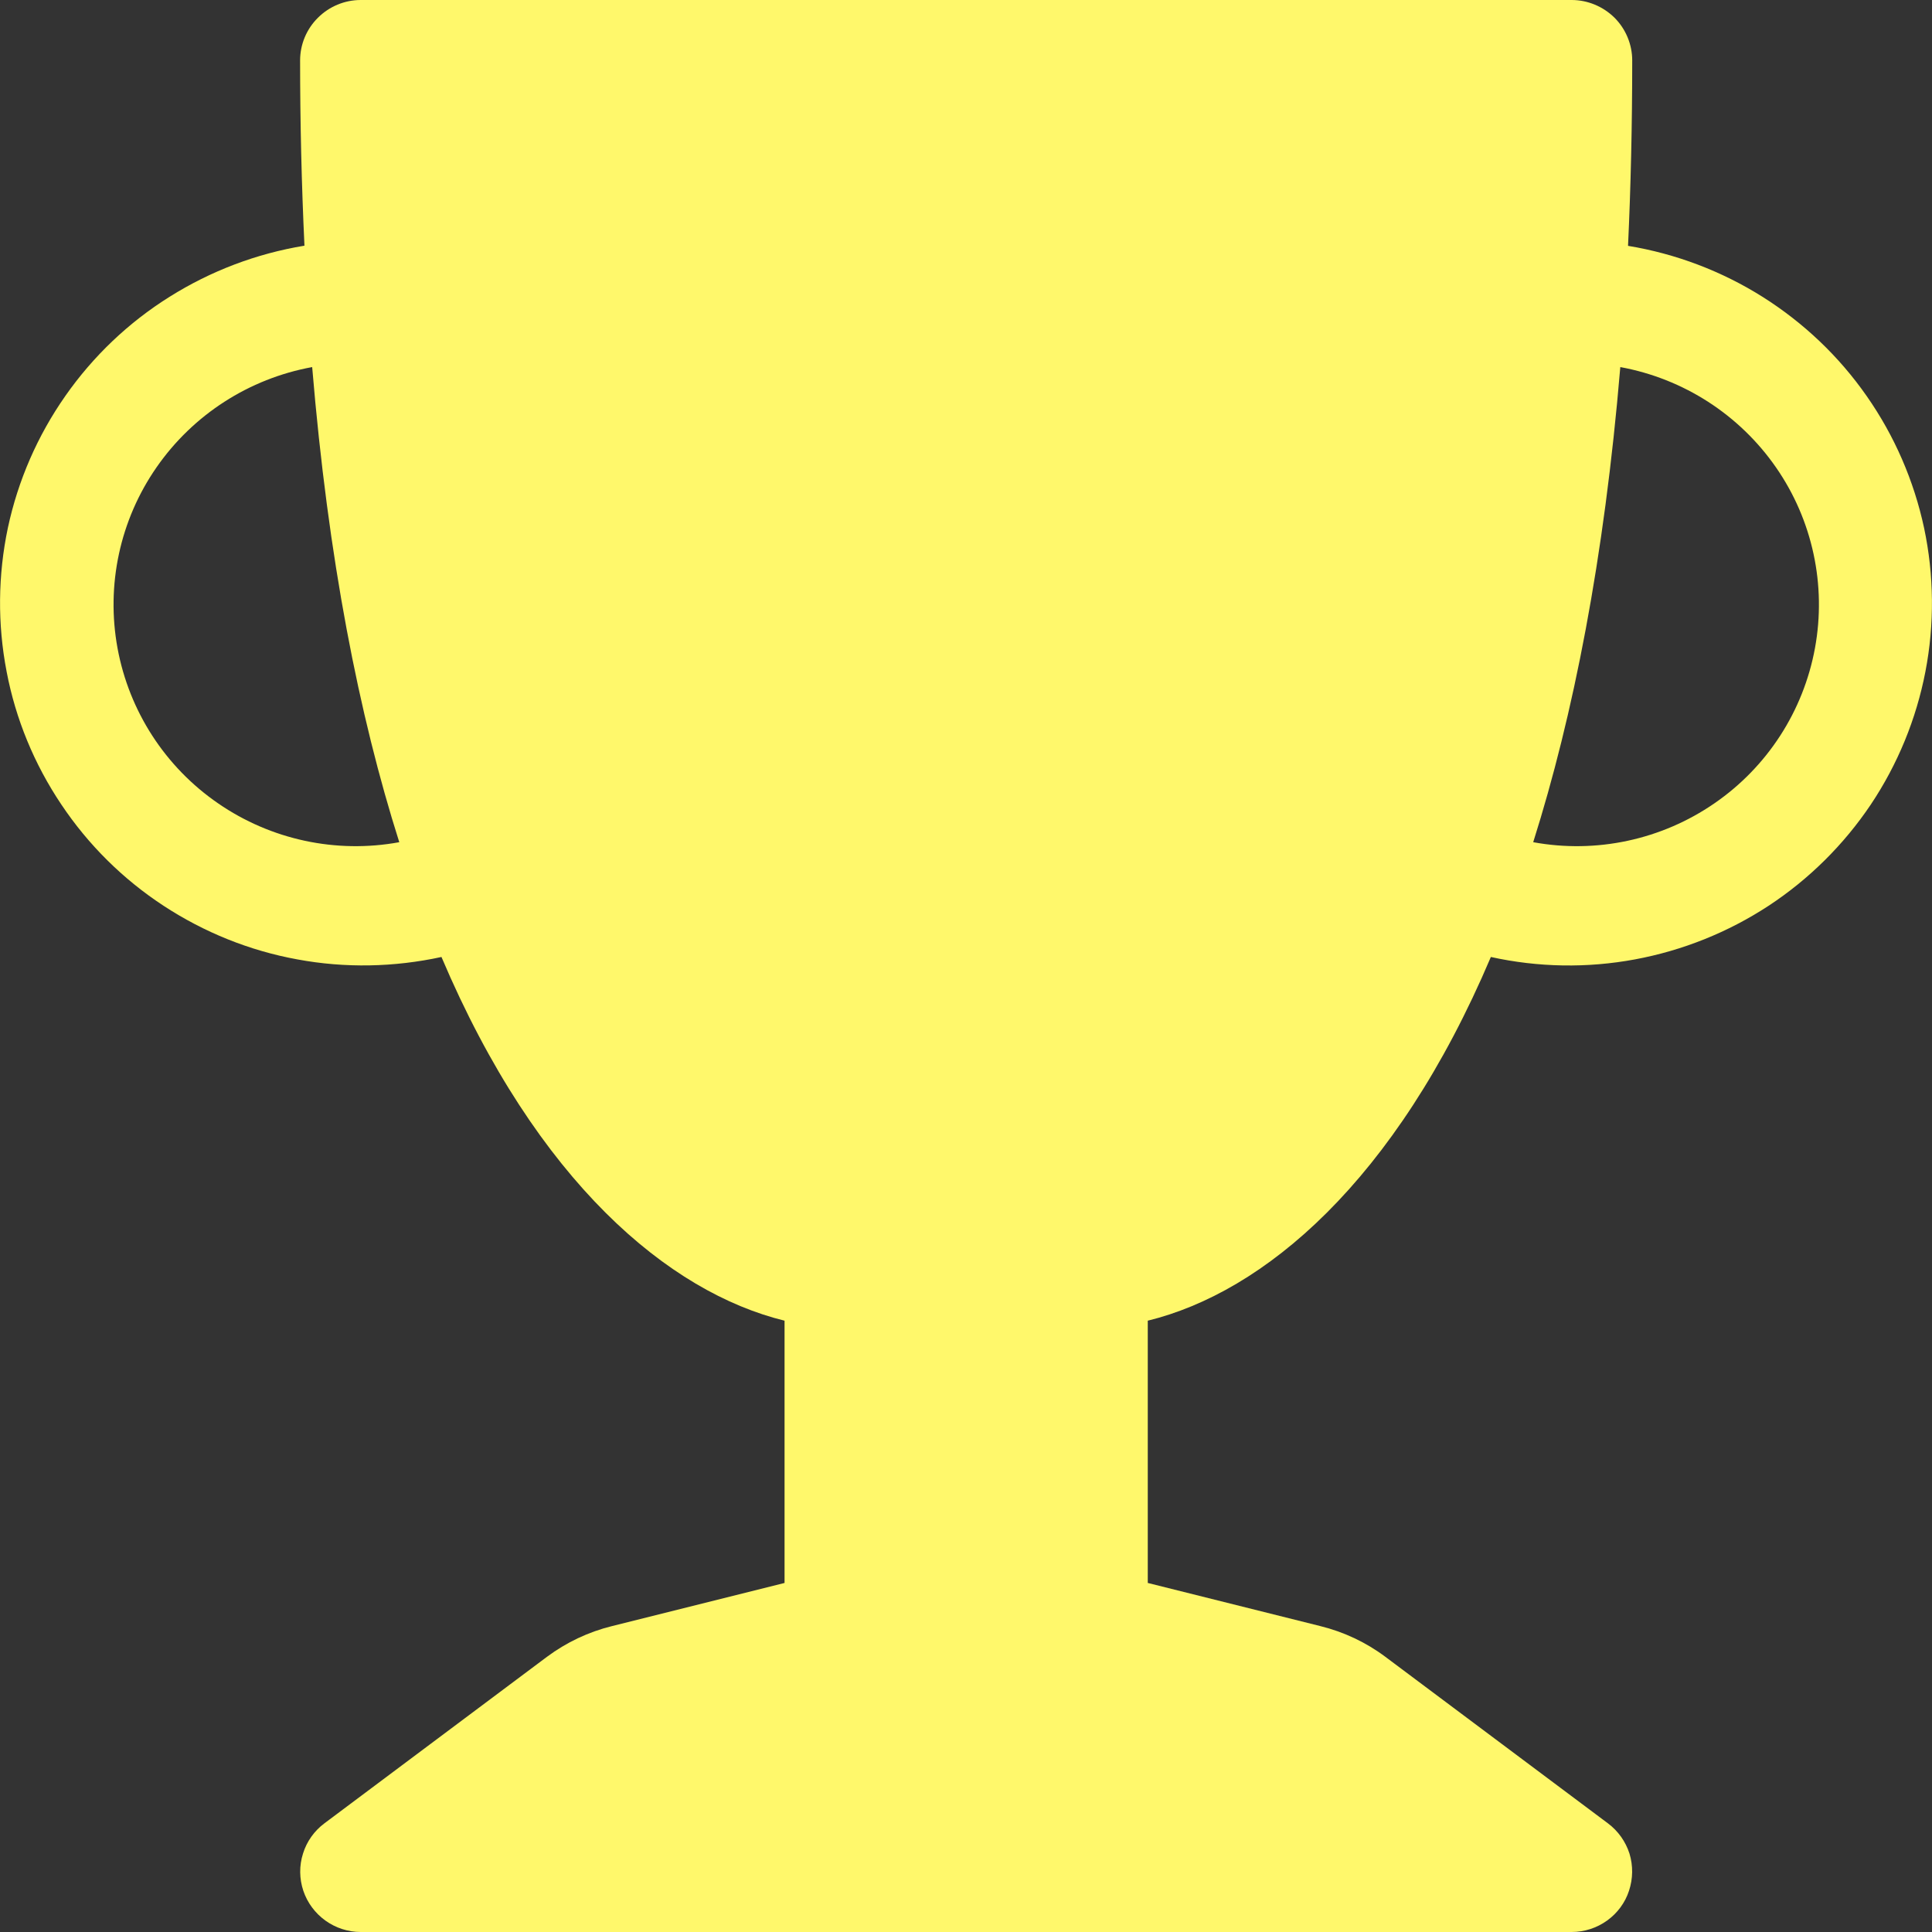 <svg width="12" height="12" viewBox="0 0 12 12" fill="none" xmlns="http://www.w3.org/2000/svg">
<rect x="0" y="0" width="12" height="12" fill="#333333" stroke="none"/>
<path d="M1.864 0.375C1.864 0.276 1.904 0.18 1.975 0.11C2.045 0.04 2.141 0 2.24 0L9.762 0C9.861 0 9.957 0.04 10.028 0.11C10.098 0.18 10.138 0.276 10.138 0.375C10.138 0.778 10.129 1.163 10.112 1.527C10.409 1.576 10.694 1.684 10.948 1.844C11.203 2.005 11.423 2.214 11.595 2.461C11.767 2.707 11.888 2.986 11.951 3.28C12.013 3.573 12.016 3.877 11.959 4.172C11.902 4.467 11.787 4.747 11.62 4.997C11.452 5.247 11.236 5.461 10.985 5.626C10.733 5.791 10.451 5.904 10.155 5.959C9.859 6.014 9.554 6.009 9.26 5.944C8.666 7.343 7.848 8.027 7.129 8.203V9.832L8.201 10.1C8.347 10.136 8.485 10.201 8.605 10.291L9.987 11.325C10.05 11.372 10.097 11.438 10.121 11.513C10.144 11.588 10.143 11.669 10.118 11.744C10.094 11.818 10.046 11.883 9.982 11.929C9.918 11.975 9.841 12 9.762 12H2.24C2.162 12 2.085 11.975 2.021 11.929C1.957 11.883 1.909 11.818 1.884 11.744C1.859 11.669 1.858 11.588 1.882 11.513C1.905 11.438 1.952 11.372 2.015 11.325L3.397 10.291C3.518 10.201 3.655 10.136 3.801 10.1L4.873 9.832V8.203C4.155 8.027 3.336 7.343 2.742 5.944C2.448 6.008 2.143 6.014 1.847 5.959C1.55 5.905 1.268 5.791 1.016 5.626C0.764 5.461 0.548 5.247 0.381 4.997C0.213 4.747 0.097 4.466 0.041 4.171C-0.016 3.876 -0.013 3.572 0.049 3.278C0.112 2.984 0.233 2.706 0.406 2.459C0.578 2.213 0.798 2.003 1.054 1.843C1.309 1.683 1.593 1.575 1.891 1.526C1.873 1.143 1.864 0.759 1.864 0.375ZM1.939 2.28C1.546 2.352 1.199 2.576 0.972 2.903C0.745 3.23 0.658 3.634 0.73 4.026C0.802 4.417 1.026 4.764 1.355 4.99C1.683 5.216 2.088 5.303 2.48 5.231C2.23 4.444 2.038 3.472 1.939 2.28ZM9.523 5.231C9.915 5.303 10.32 5.216 10.648 4.99C10.977 4.764 11.201 4.417 11.273 4.026C11.345 3.634 11.258 3.23 11.031 2.903C10.804 2.576 10.457 2.352 10.064 2.28C9.964 3.473 9.772 4.444 9.523 5.231Z" fill="#FFF86B"/>
</svg>
